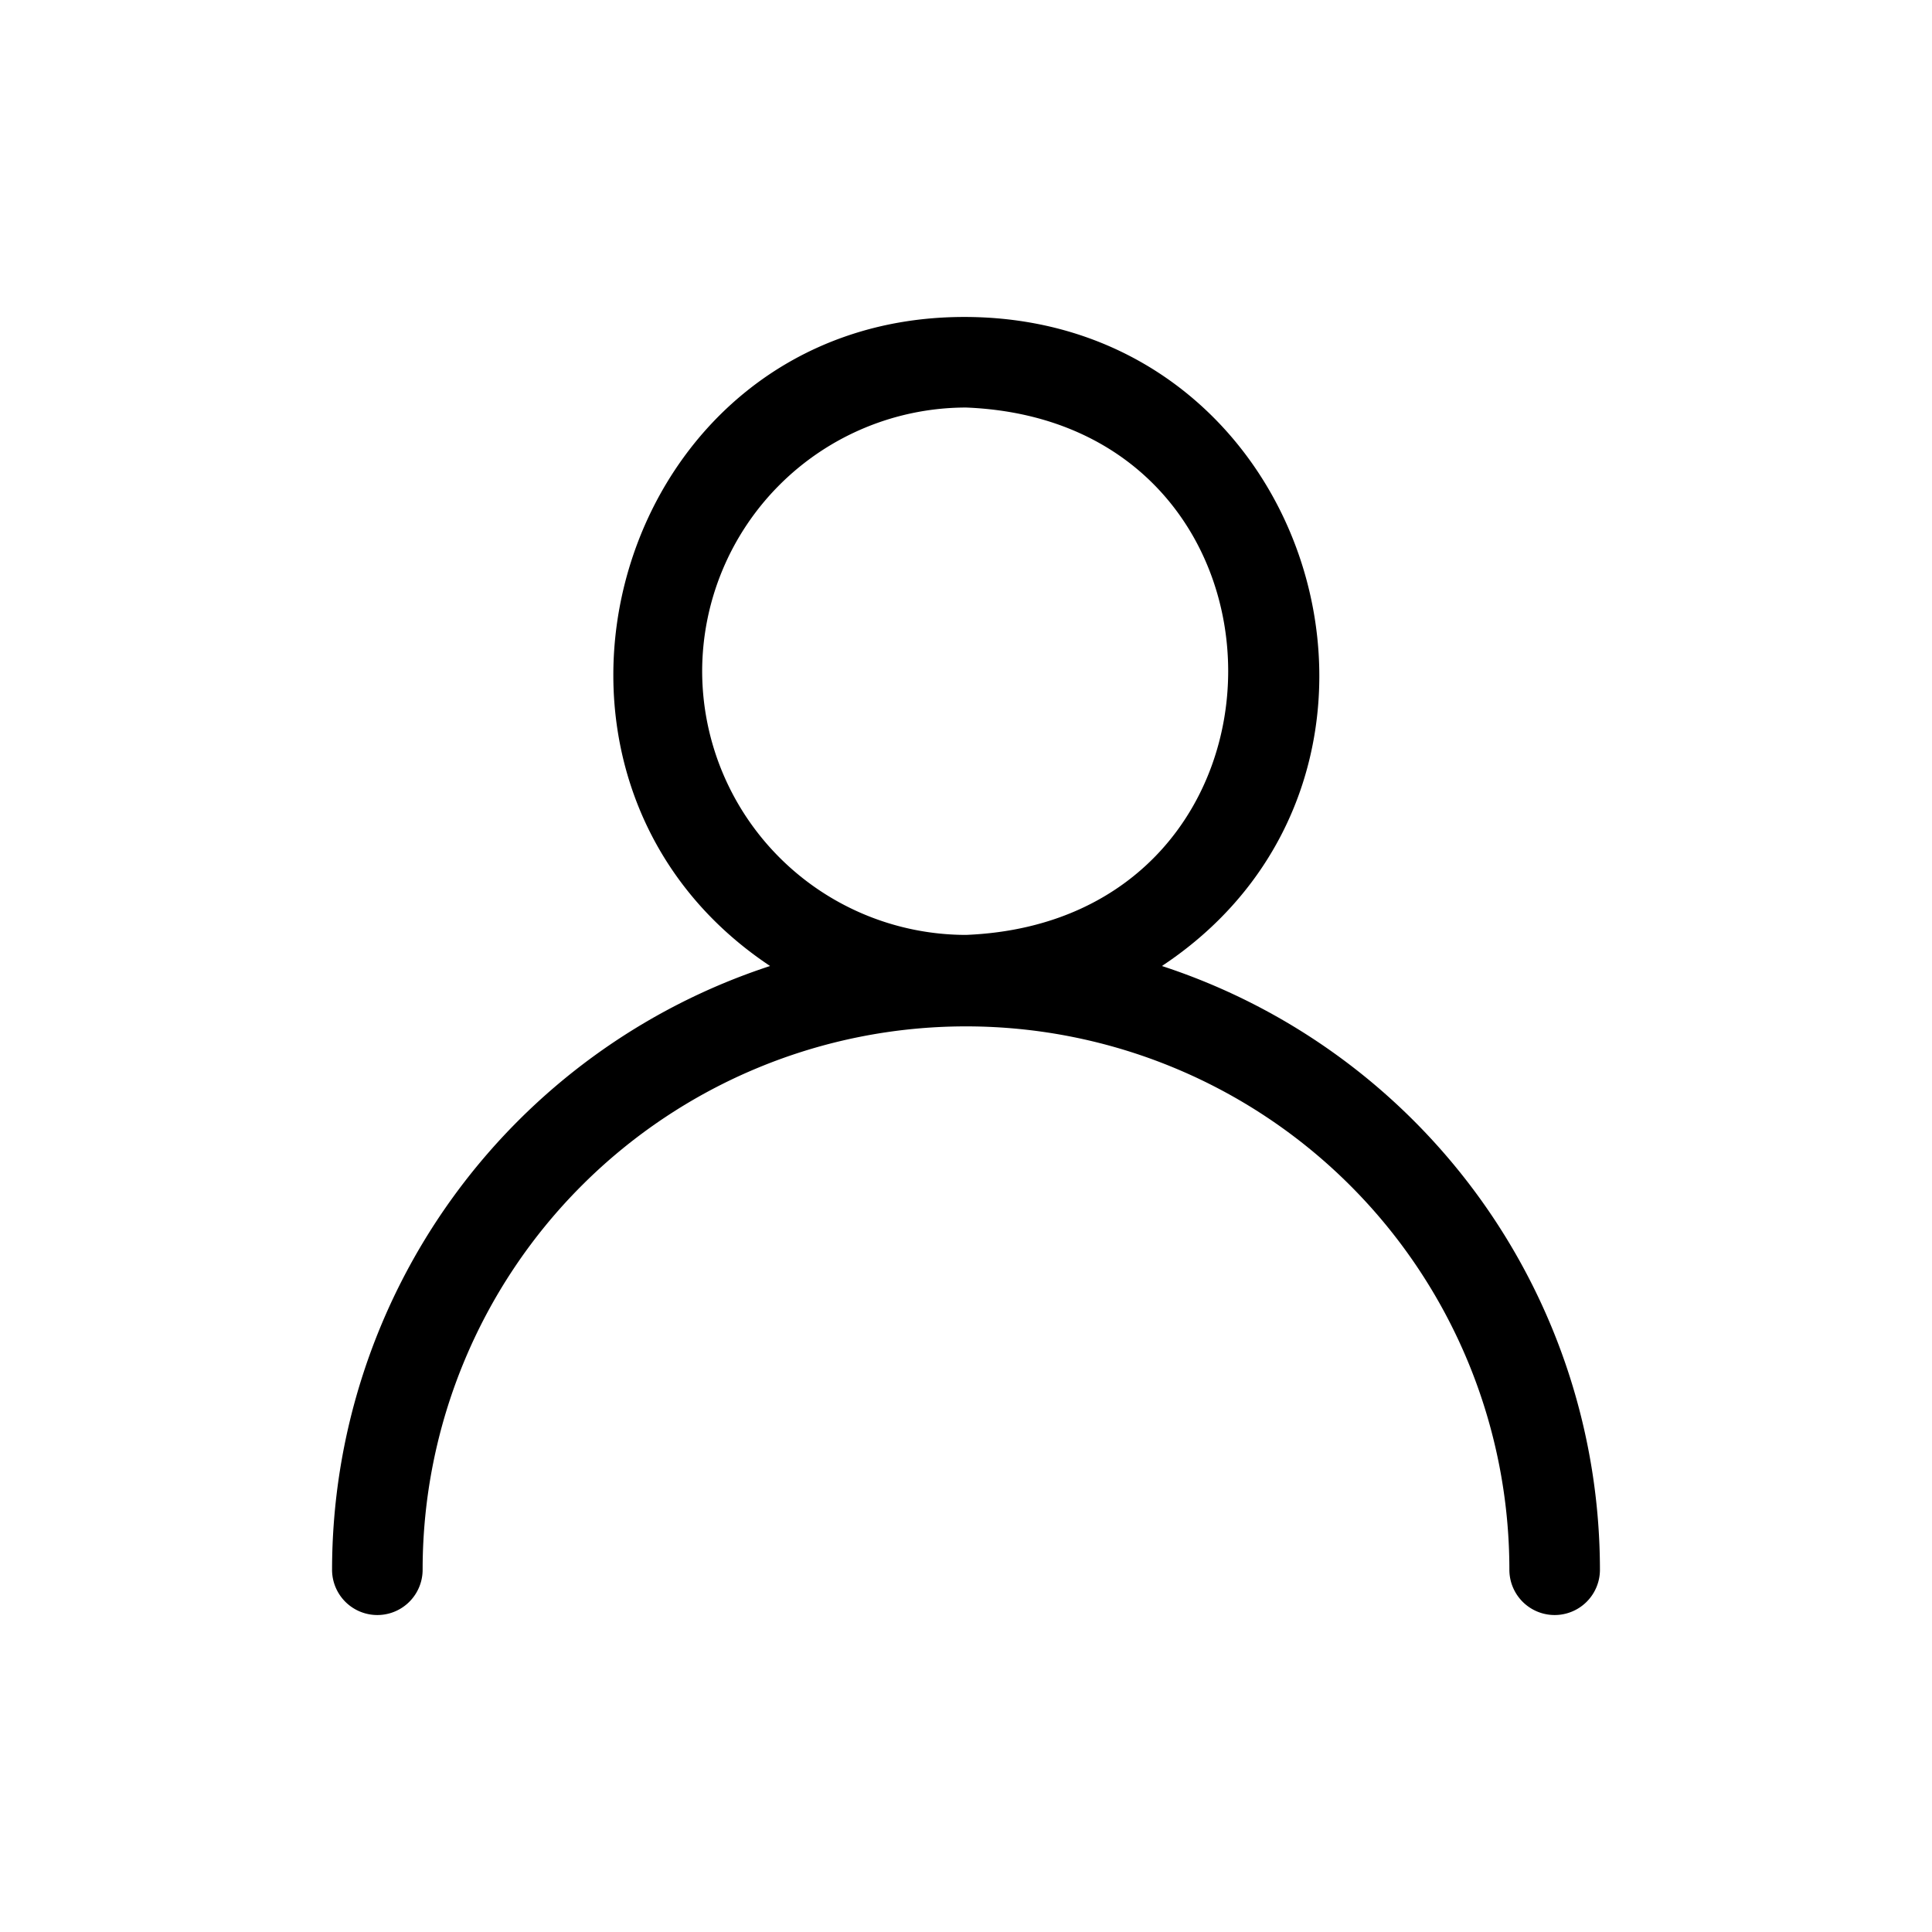 <svg xmlns="http://www.w3.org/2000/svg" height="512" viewBox="0 0 64 64" width="512"><g id="Layer_92" data-name="Layer 92"><path d="m38.49 32c9.56-6.33 5.14-21.45-6.49-21.5s-16 15.17-6.49 21.5a21.06 21.06 0 0 0 -14.51 20 1.5 1.5 0 0 0 3 0 18 18 0 0 1 36 0 1.5 1.5 0 0 0 3 0 21.06 21.06 0 0 0 -14.51-20zm-15.23-9.76a8.75 8.75 0 0 1 8.74-8.74c11.58.46 11.58 17 0 17.47a8.75 8.75 0 0 1 -8.74-8.73z"></path></g></svg>